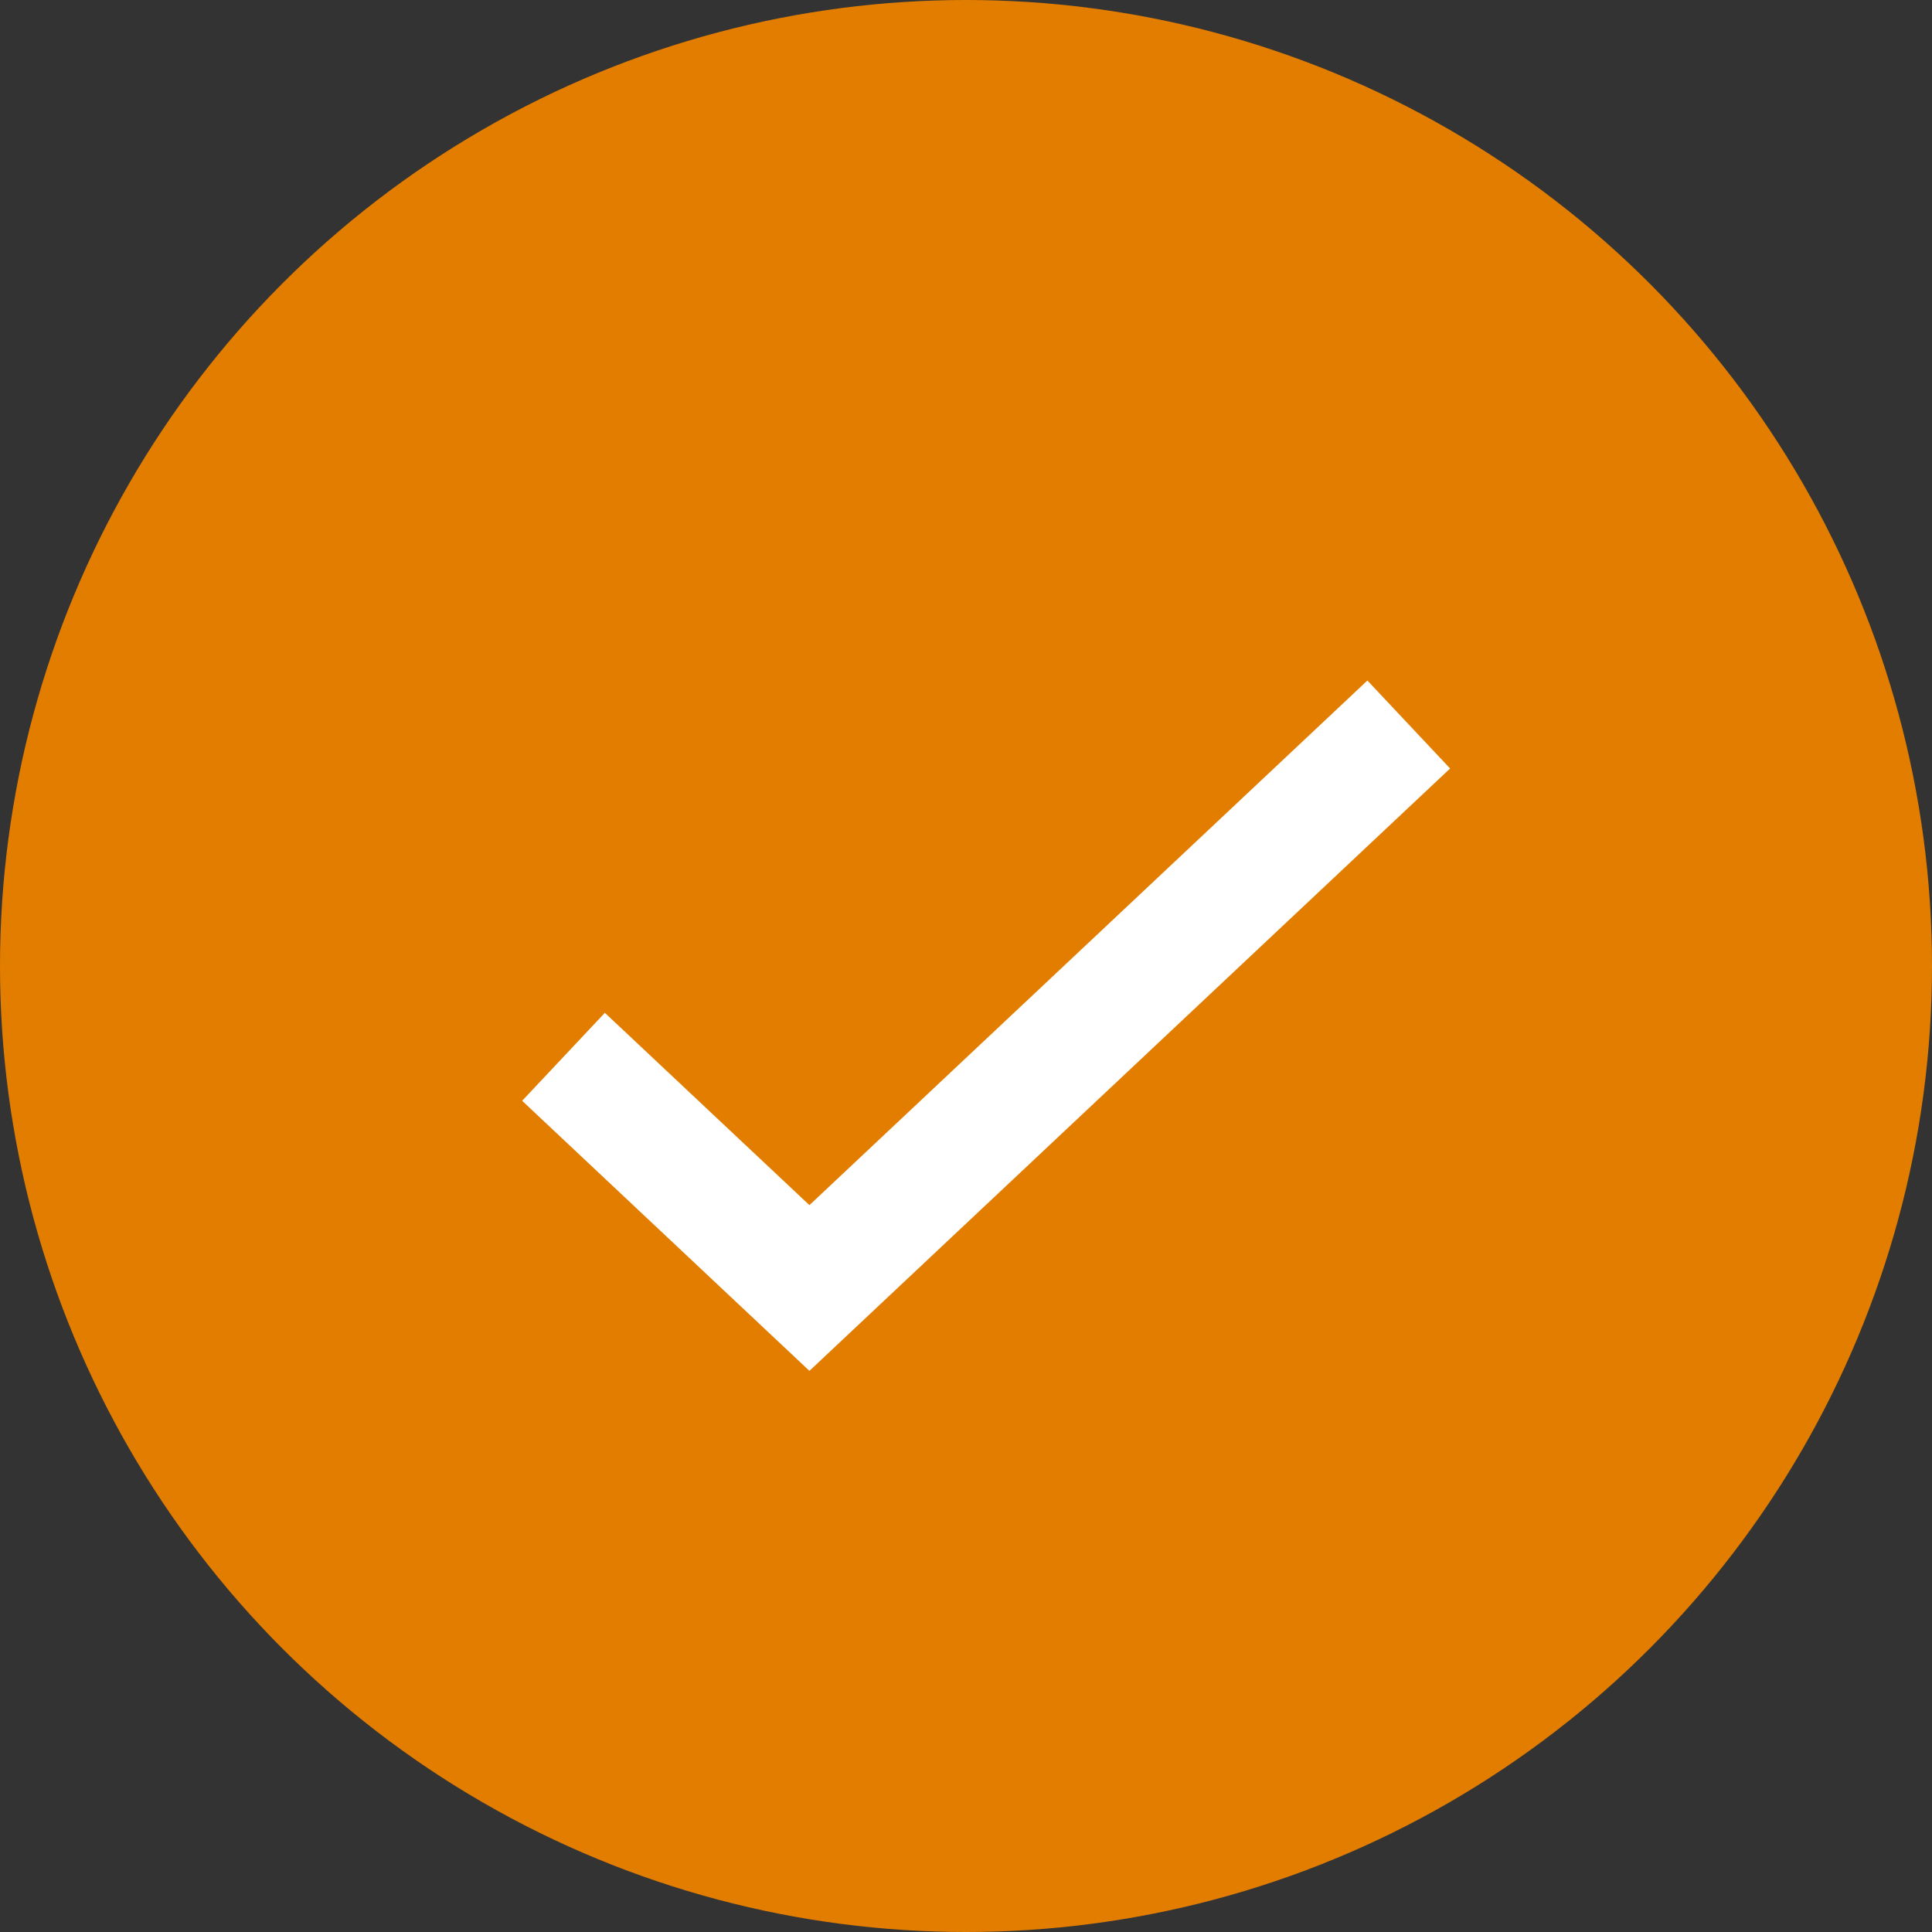 <svg width="24" height="24" viewBox="0 0 24 24" fill="none" xmlns="http://www.w3.org/2000/svg">
<rect x="0" y="0" width="24" height="24" fill="#333333" stroke="none"/>
<circle cx="12" cy="12" r="12" fill="#E27D00"/>
<path d="M7 13.128L10.055 16L17.5 9" stroke="white" stroke-width="1.5"/>
</svg>

